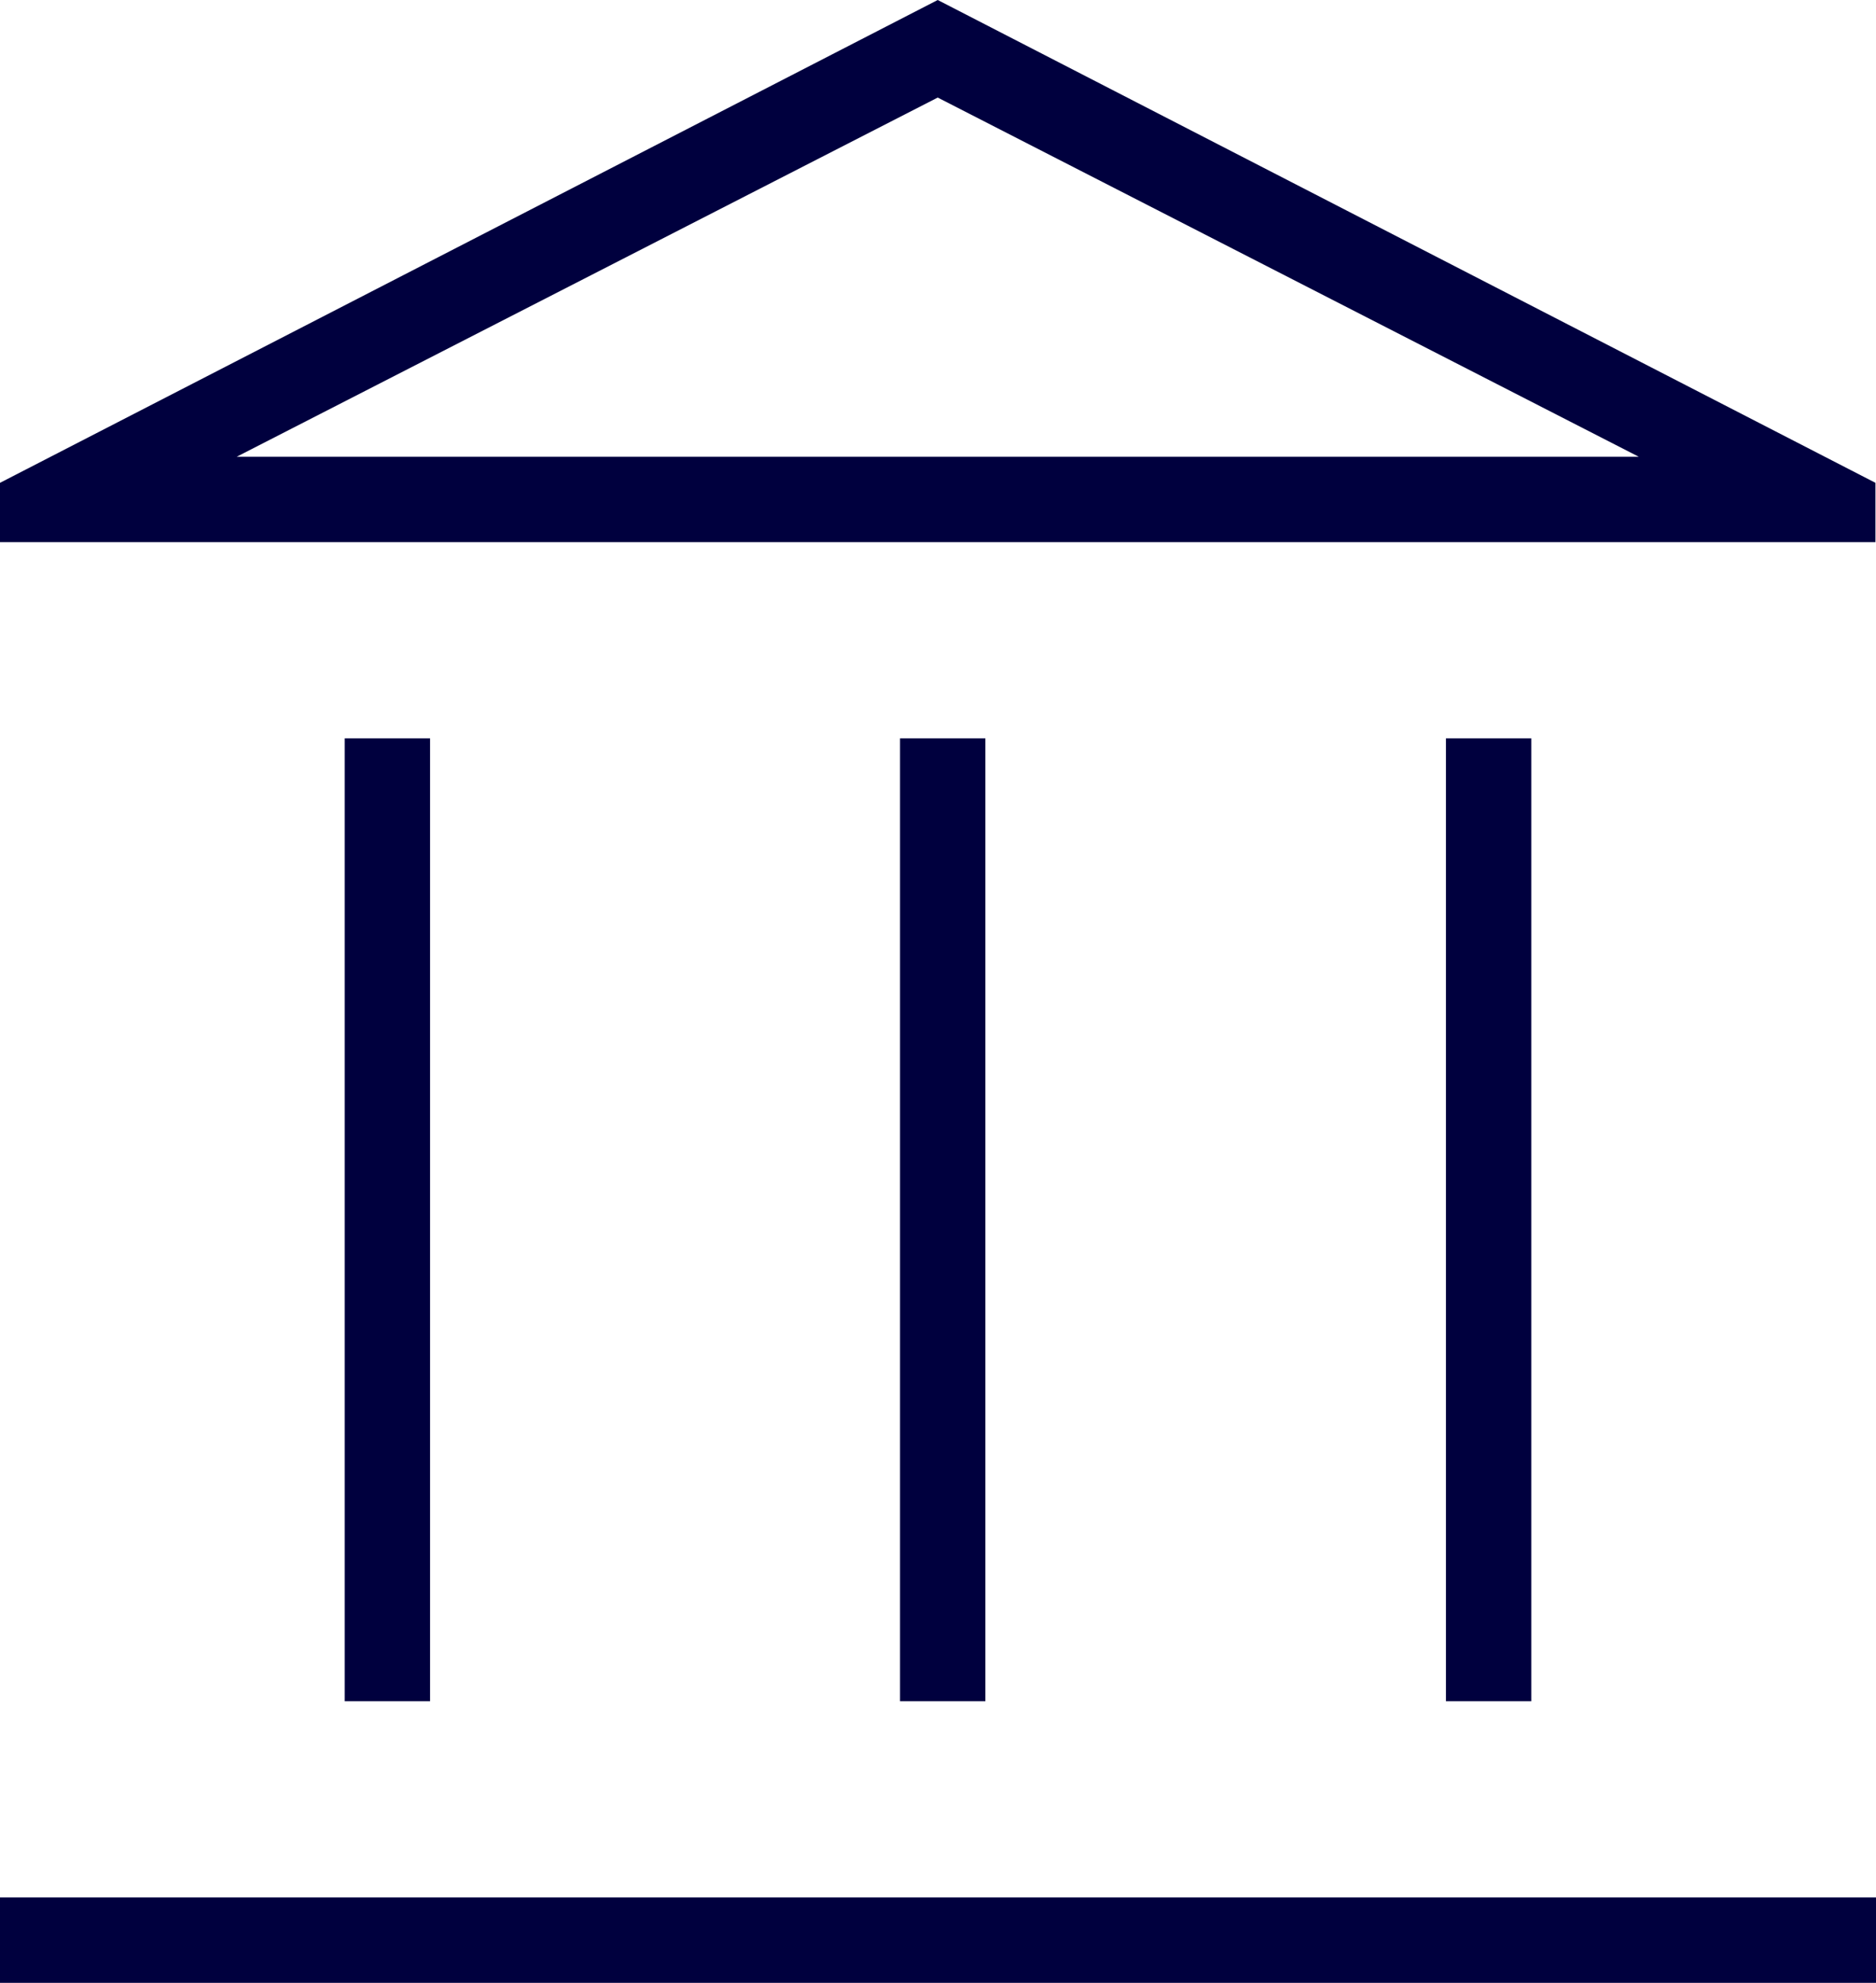 <svg xmlns="http://www.w3.org/2000/svg" data-name="レイヤー 2" viewBox="0 0 33.85 35.77"><path d="M6.22 30.69V13.32h1.54v17.37zm10.02 0V13.32h1.54v17.37zM0 35.77v-1.54h33.85v1.54zm26.09-5.08V13.32h1.54v17.37zM0 9.78V8.71L16.92 0l16.92 8.71v1.07zm4.28-1.54h25.29zm0 0h25.29L16.92 1.76 4.27 8.24Z" data-name="レイヤー 1" style="fill:#00003e"/></svg>